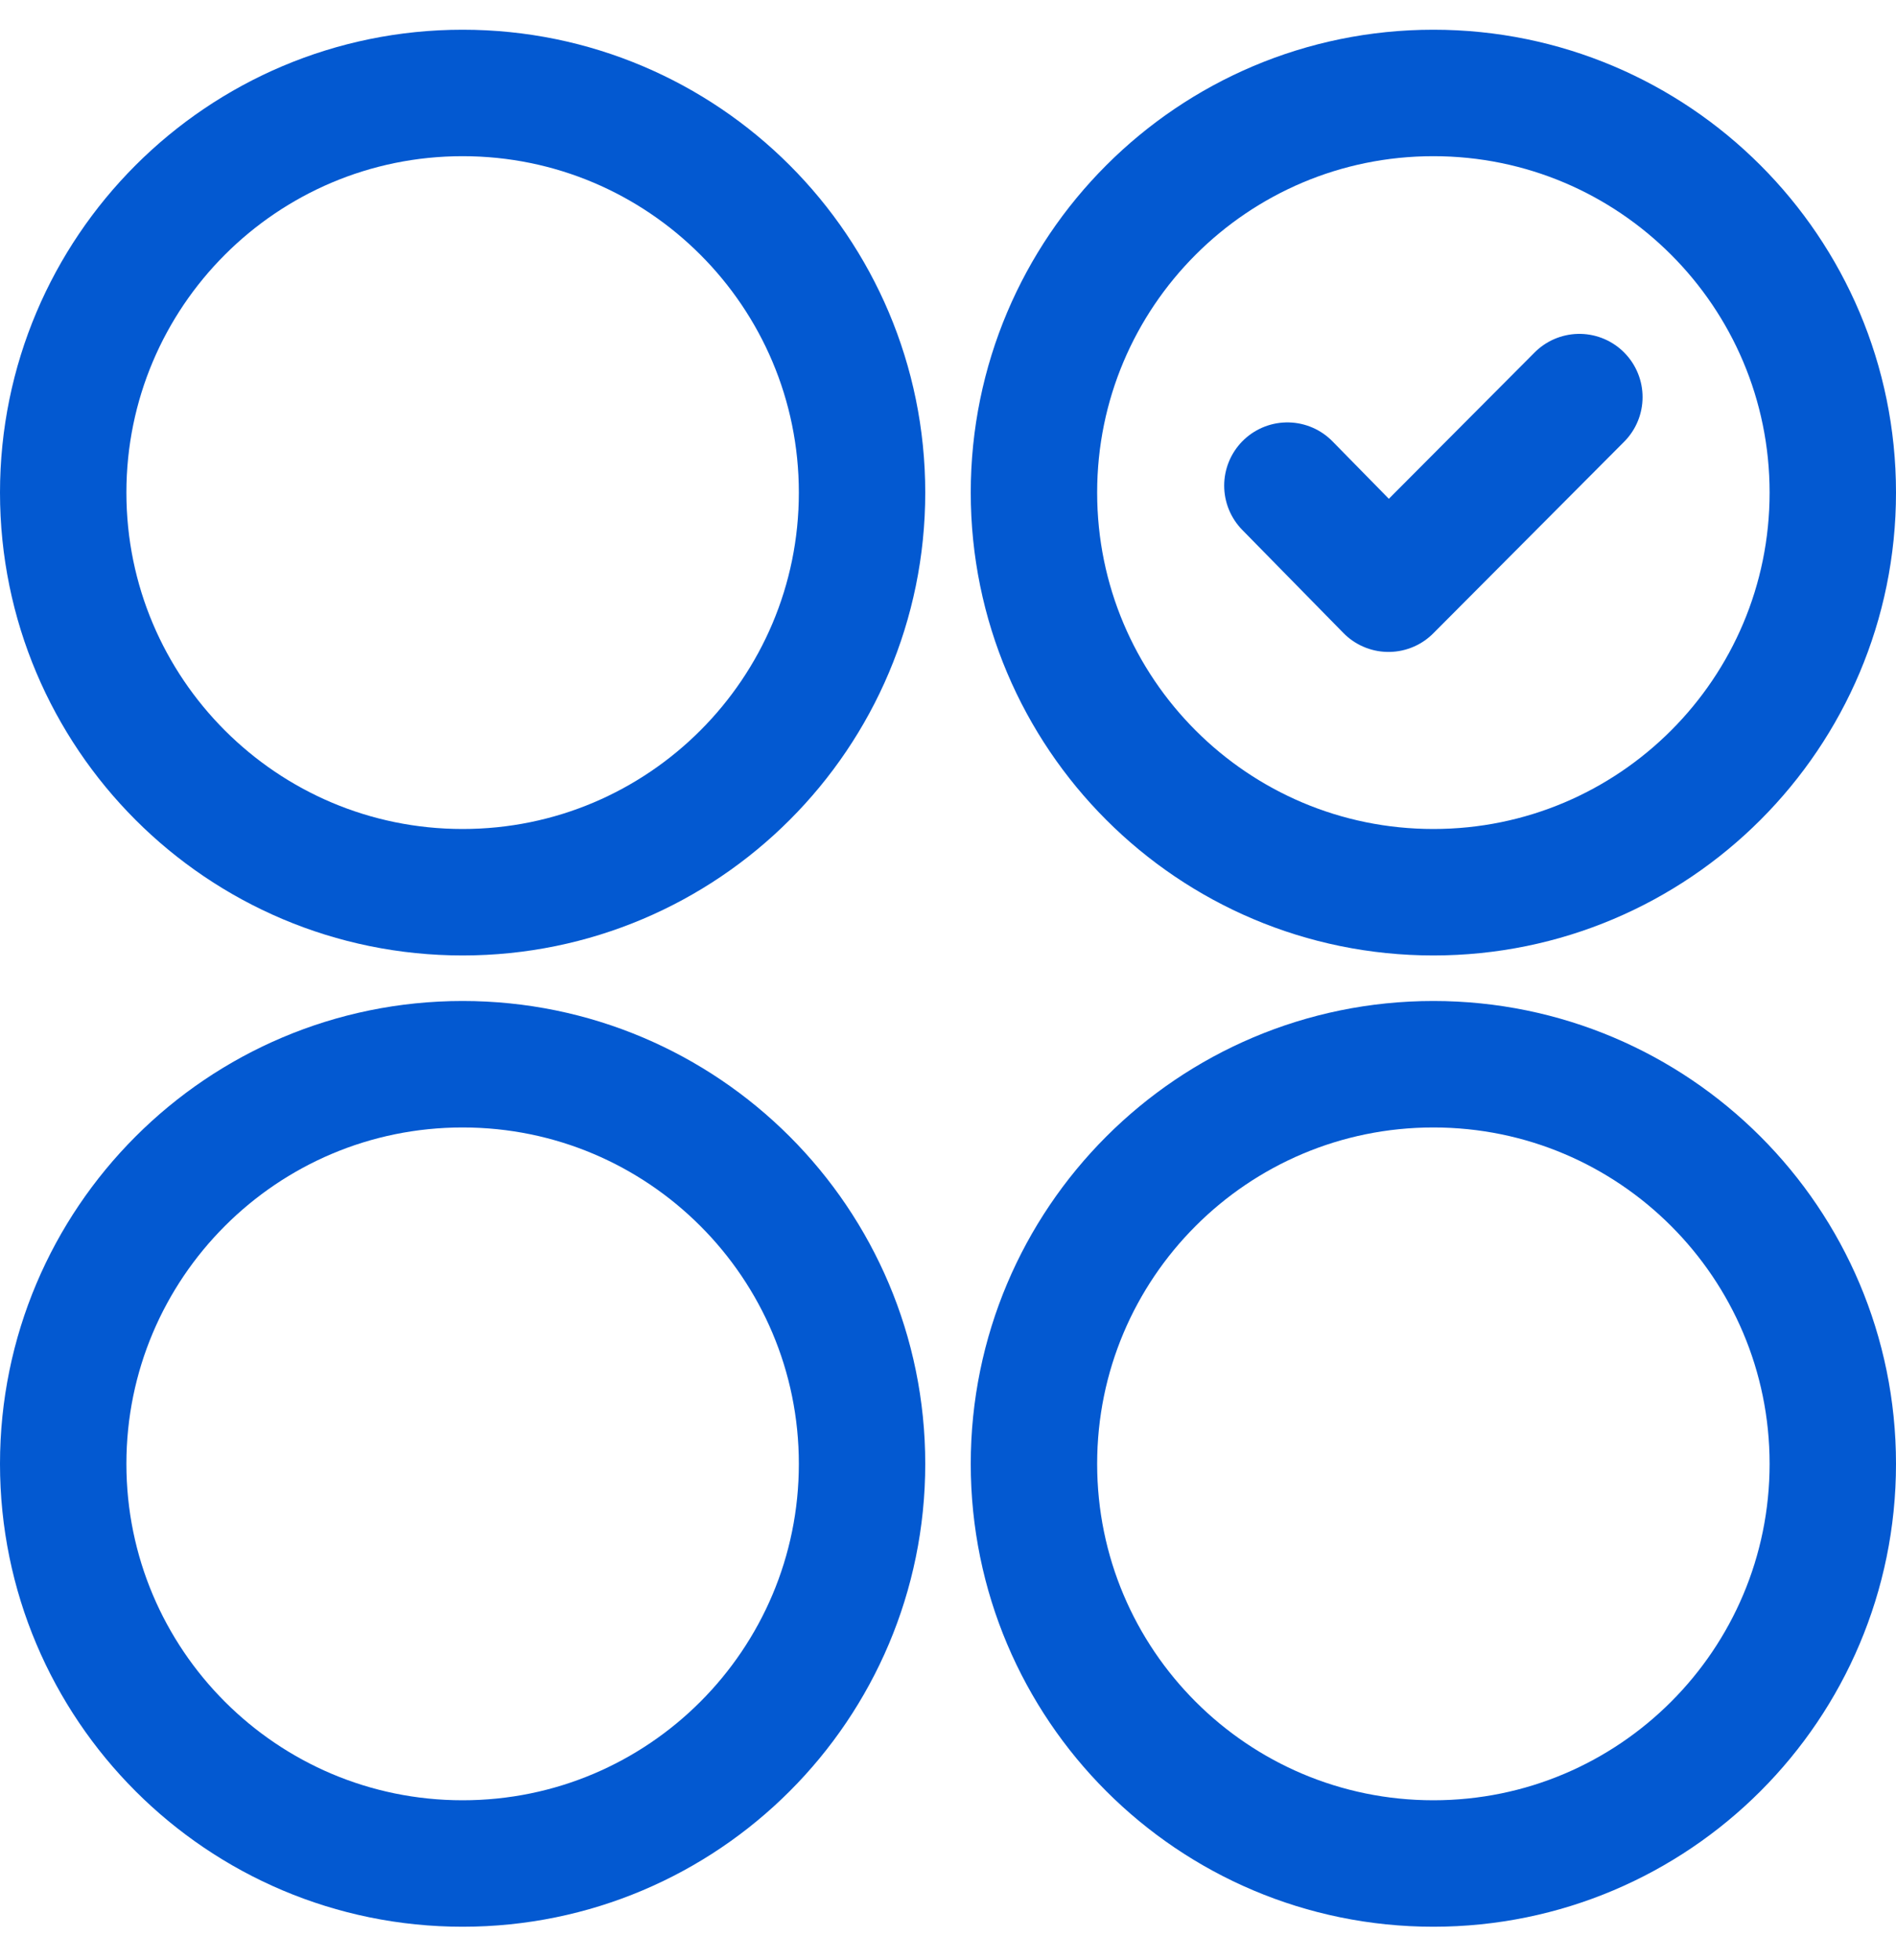 <svg width="30" height="31" viewBox="0 0 30 31" fill="none" xmlns="http://www.w3.org/2000/svg">
<path id="Choose" d="M20.37 7.68L21.97 9.31L24.99 6.28M13.64 7.79C13.64 11.28 10.81 14.11 7.32 14.11C3.83 14.11 1 11.28 1 7.79C1 4.3 3.83 1.47 7.32 1.47C10.81 1.47 13.64 4.3 13.64 7.79ZM29 23.15C29 26.64 26.17 29.47 22.68 29.47C19.189 29.47 16.36 26.64 16.36 23.15C16.36 19.66 19.189 16.83 22.68 16.83C26.17 16.83 29 19.66 29 23.15ZM13.64 23.15C13.64 26.64 10.81 29.47 7.32 29.47C3.83 29.47 1 26.64 1 23.15C1 19.66 3.83 16.83 7.32 16.83C10.81 16.83 13.64 19.66 13.64 23.15ZM29 7.79C29 11.28 26.17 14.11 22.68 14.11C19.189 14.11 16.36 11.28 16.36 7.79C16.36 4.3 19.189 1.47 22.68 1.47C26.17 1.47 29 4.3 29 7.79Z" stroke="#0359D1" stroke-width="2" stroke-linecap="round" stroke-linejoin="round"/>
</svg>
